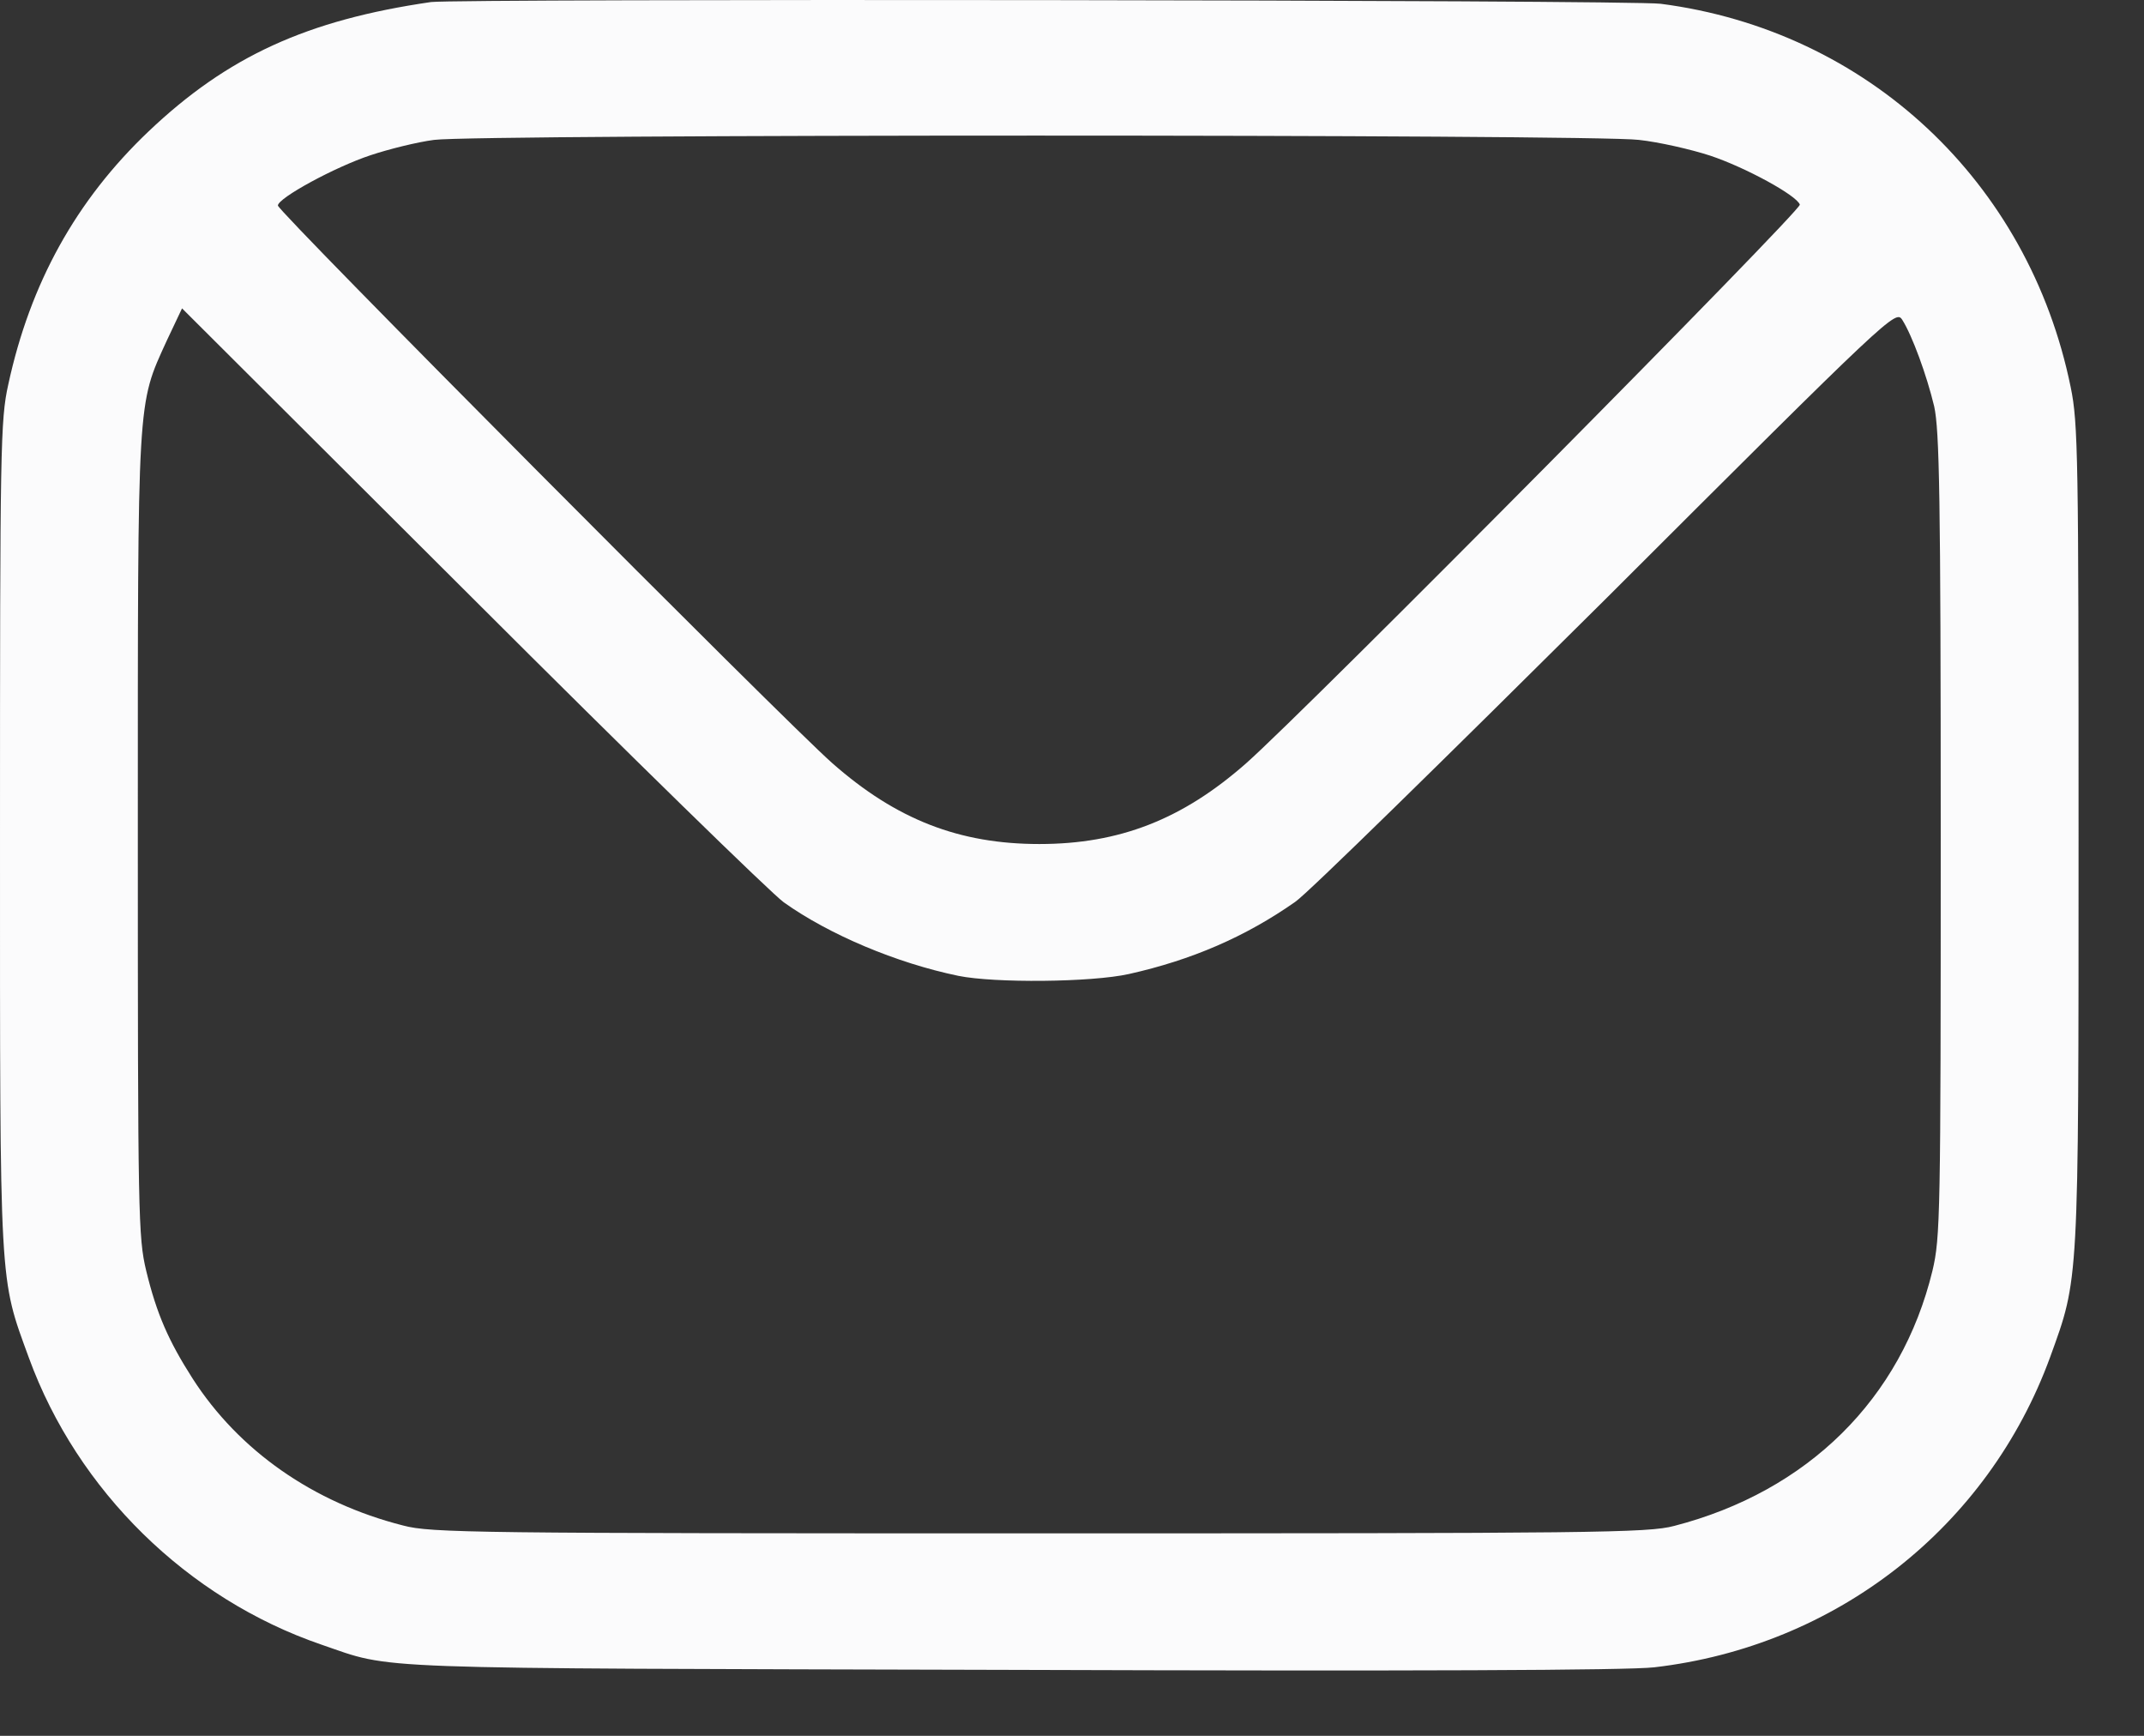 <svg xmlns="http://www.w3.org/2000/svg" width="21" height="17" viewBox="0 0 21 17" fill="none"><rect x="0" y="0" width="21" height="17" fill="#333333" stroke="none"/><path d="M4.222 0.02C3.009 0.196 2.229 0.551 1.453 1.289C0.746 1.962 0.296 2.772 0.081 3.766C0.004 4.109 2.64577e-05 4.392 2.64577e-05 8.181C2.64577e-05 12.66 -0.009 12.497 0.283 13.298C0.759 14.601 1.835 15.656 3.146 16.106C3.87 16.354 3.472 16.337 9.901 16.354C13.814 16.367 15.944 16.359 16.202 16.329C17.985 16.123 19.472 14.957 20.081 13.29C20.363 12.51 20.359 12.613 20.359 8.181C20.359 4.486 20.355 4.143 20.282 3.792C19.871 1.777 18.289 0.299 16.266 0.037C15.97 -0.002 4.483 -0.014 4.222 0.02ZM16.052 1.37C16.249 1.391 16.566 1.464 16.75 1.524C17.098 1.64 17.599 1.914 17.629 2.004C17.646 2.06 12.799 6.951 12.207 7.474C11.581 8.026 10.964 8.266 10.18 8.266C9.395 8.266 8.778 8.026 8.152 7.474C7.694 7.071 2.722 2.073 2.722 2.013C2.722 1.94 3.279 1.636 3.63 1.52C3.81 1.46 4.089 1.391 4.252 1.37C4.685 1.314 15.606 1.314 16.052 1.37ZM7.677 8.837C8.122 9.154 8.782 9.432 9.387 9.557C9.742 9.629 10.69 9.621 11.058 9.539C11.671 9.402 12.198 9.175 12.687 8.832C12.807 8.751 14.174 7.409 15.735 5.858C18.525 3.072 18.568 3.033 18.632 3.132C18.73 3.286 18.872 3.676 18.945 3.98C18.996 4.216 19.009 4.846 19.009 8.181C19.009 11.905 19.005 12.12 18.928 12.445C18.623 13.701 17.706 14.606 16.399 14.944C16.142 15.013 15.614 15.017 10.18 15.017C4.646 15.017 4.222 15.013 3.948 14.94C3.069 14.717 2.34 14.207 1.886 13.5C1.65 13.131 1.534 12.866 1.432 12.445C1.354 12.12 1.35 11.905 1.35 8.189C1.35 3.847 1.342 3.976 1.633 3.337L1.783 3.02L4.62 5.849C6.181 7.409 7.557 8.751 7.677 8.837Z" fill="#FBFBFC"></path></svg>